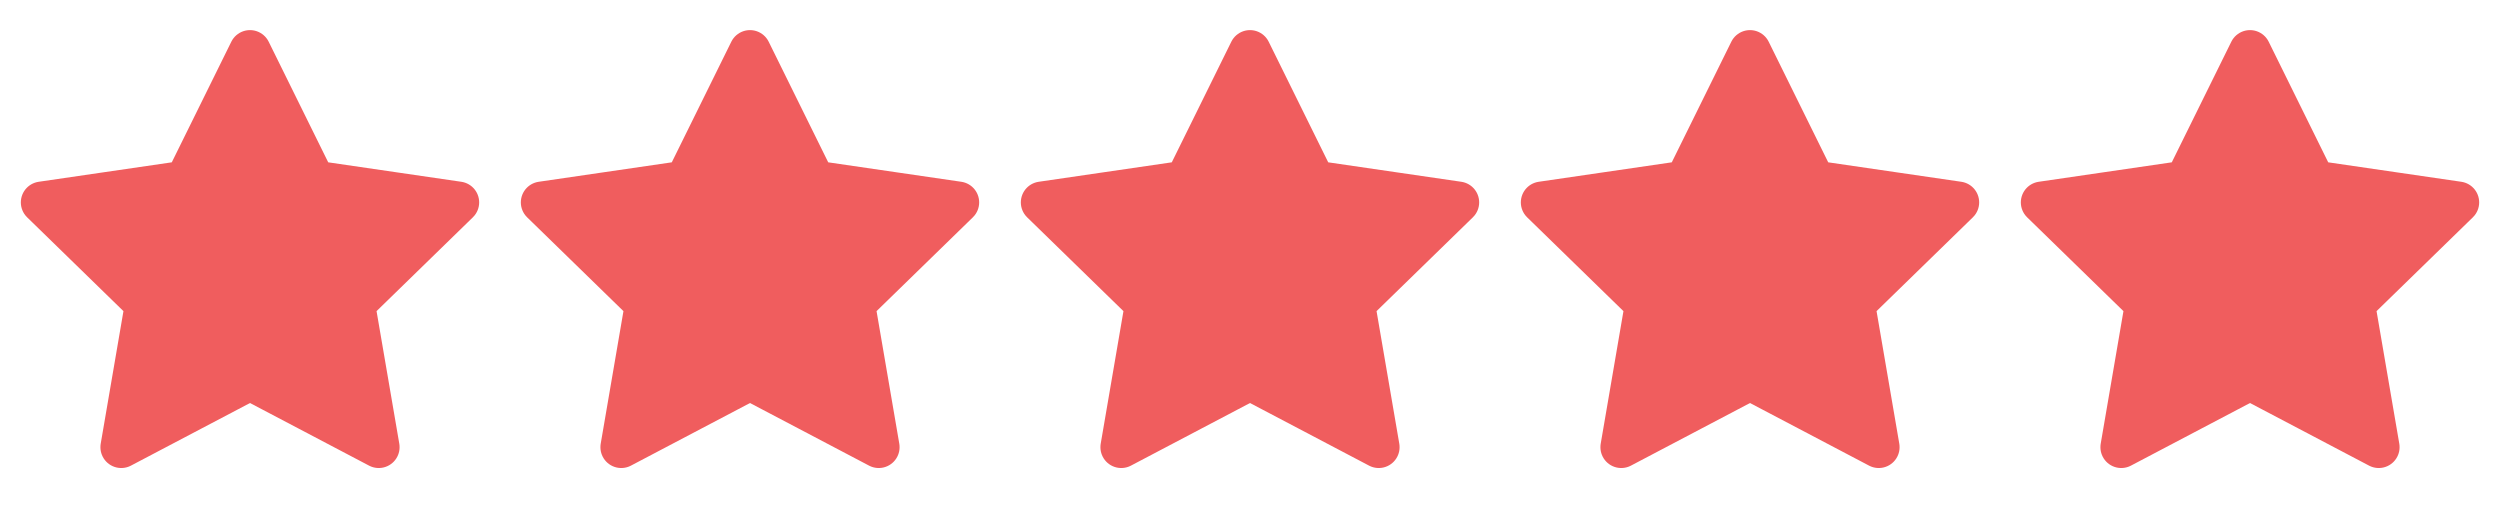 <svg width="120" height="25" viewBox="0 0 120 25" fill="none" xmlns="http://www.w3.org/2000/svg">
<path d="M12 2.445L15.09 8.705L22 9.715L17 14.585L18.18 21.465L12 18.215L5.82 21.465L7 14.585L2 9.715L8.91 8.705L12 2.445Z" fill="#F05D5E" stroke="#F05D5E" stroke-width="2" stroke-linecap="round" stroke-linejoin="round"/>
<path d="M36 2.445L39.09 8.705L46 9.715L41 14.585L42.18 21.465L36 18.215L29.82 21.465L31 14.585L26 9.715L32.91 8.705L36 2.445Z" fill="#F05D5E" stroke="#F05D5E" stroke-width="2" stroke-linecap="round" stroke-linejoin="round"/>
<path d="M60 2.445L63.09 8.705L70 9.715L65 14.585L66.18 21.465L60 18.215L53.82 21.465L55 14.585L50 9.715L56.91 8.705L60 2.445Z" fill="#F05D5E" stroke="#F05D5E" stroke-width="2" stroke-linecap="round" stroke-linejoin="round"/>
<path d="M84 2.445L87.09 8.705L94 9.715L89 14.585L90.18 21.465L84 18.215L77.82 21.465L79 14.585L74 9.715L80.91 8.705L84 2.445Z" fill="#F05D5E" stroke="#F05D5E" stroke-width="2" stroke-linecap="round" stroke-linejoin="round"/>
<path d="M108 2.445L111.09 8.705L118 9.715L113 14.585L114.18 21.465L108 18.215L101.82 21.465L103 14.585L98 9.715L104.91 8.705L108 2.445Z" fill="#F05D5E" stroke="#F05D5E" stroke-width="2" stroke-linecap="round" stroke-linejoin="round"/>
</svg>
